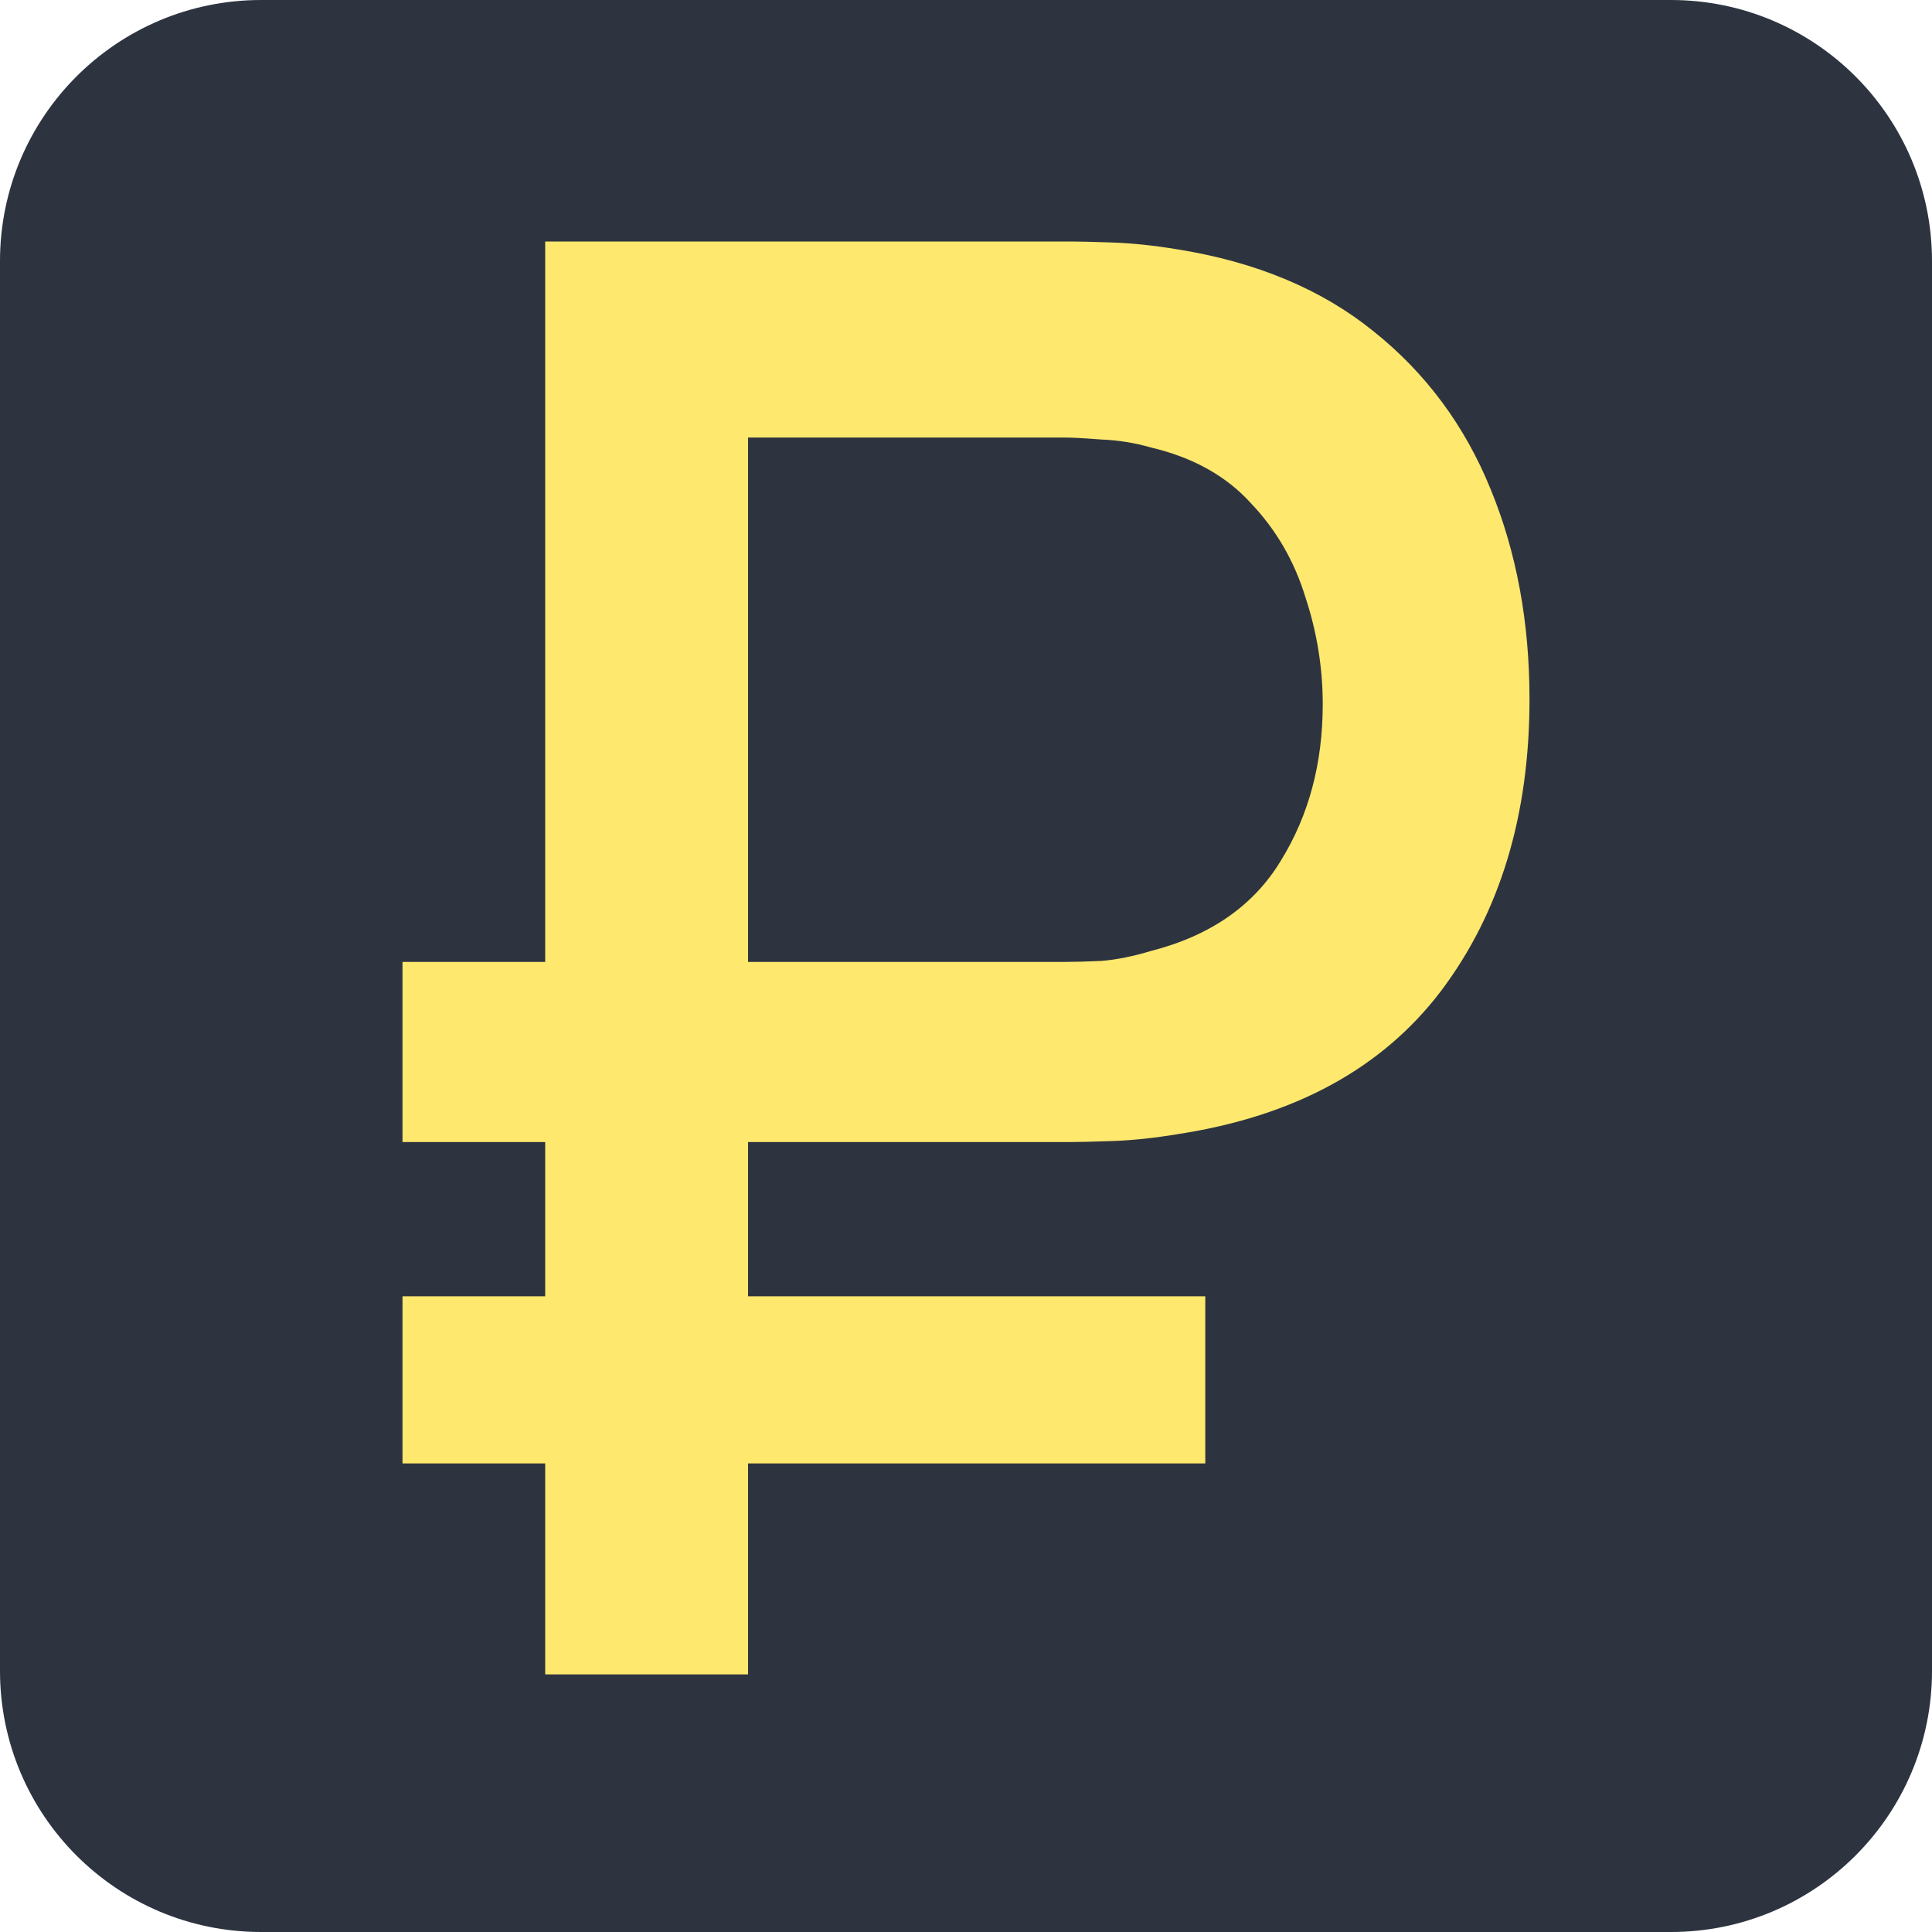 <svg width="120" height="120" viewBox="0 0 120 120" fill="none" xmlns="http://www.w3.org/2000/svg">
<path fill-rule="evenodd" clip-rule="evenodd" d="M0 16.216C0 7.26 7.26 0 16.216 0H103.784C112.74 0 120 7.26 120 16.216V103.784C120 112.74 112.74 120 103.784 120H16.216C7.26 120 0 112.74 0 103.784V16.216Z" fill="#2D3440"/>
<path d="M25 70.934V59.747H66.059C66.702 59.747 67.486 59.727 68.411 59.685C69.376 59.603 70.4 59.397 71.486 59.067C75.184 58.12 77.877 56.245 79.565 53.443C81.293 50.641 82.158 47.407 82.158 43.74C82.158 41.473 81.796 39.248 81.072 37.065C80.389 34.84 79.264 32.903 77.696 31.255C76.168 29.566 74.099 28.412 71.486 27.794C70.481 27.505 69.456 27.34 68.411 27.299C67.366 27.217 66.582 27.176 66.059 27.176H42.425V15H66.542C67.024 15 67.868 15.021 69.074 15.062C70.32 15.103 71.687 15.247 73.174 15.494C78.037 16.277 82.077 17.967 85.293 20.562C88.549 23.158 90.981 26.434 92.588 30.39C94.196 34.304 95 38.651 95 43.431C95 50.641 93.171 56.678 89.513 61.54C85.856 66.36 80.409 69.327 73.174 70.44C71.687 70.687 70.32 70.831 69.074 70.872C67.868 70.913 67.024 70.934 66.542 70.934H25ZM25 90.897V80.514H74.862V90.897H25ZM33.863 104V15H46.464V104H33.863Z" fill="#FFE86E"/>
</svg>
